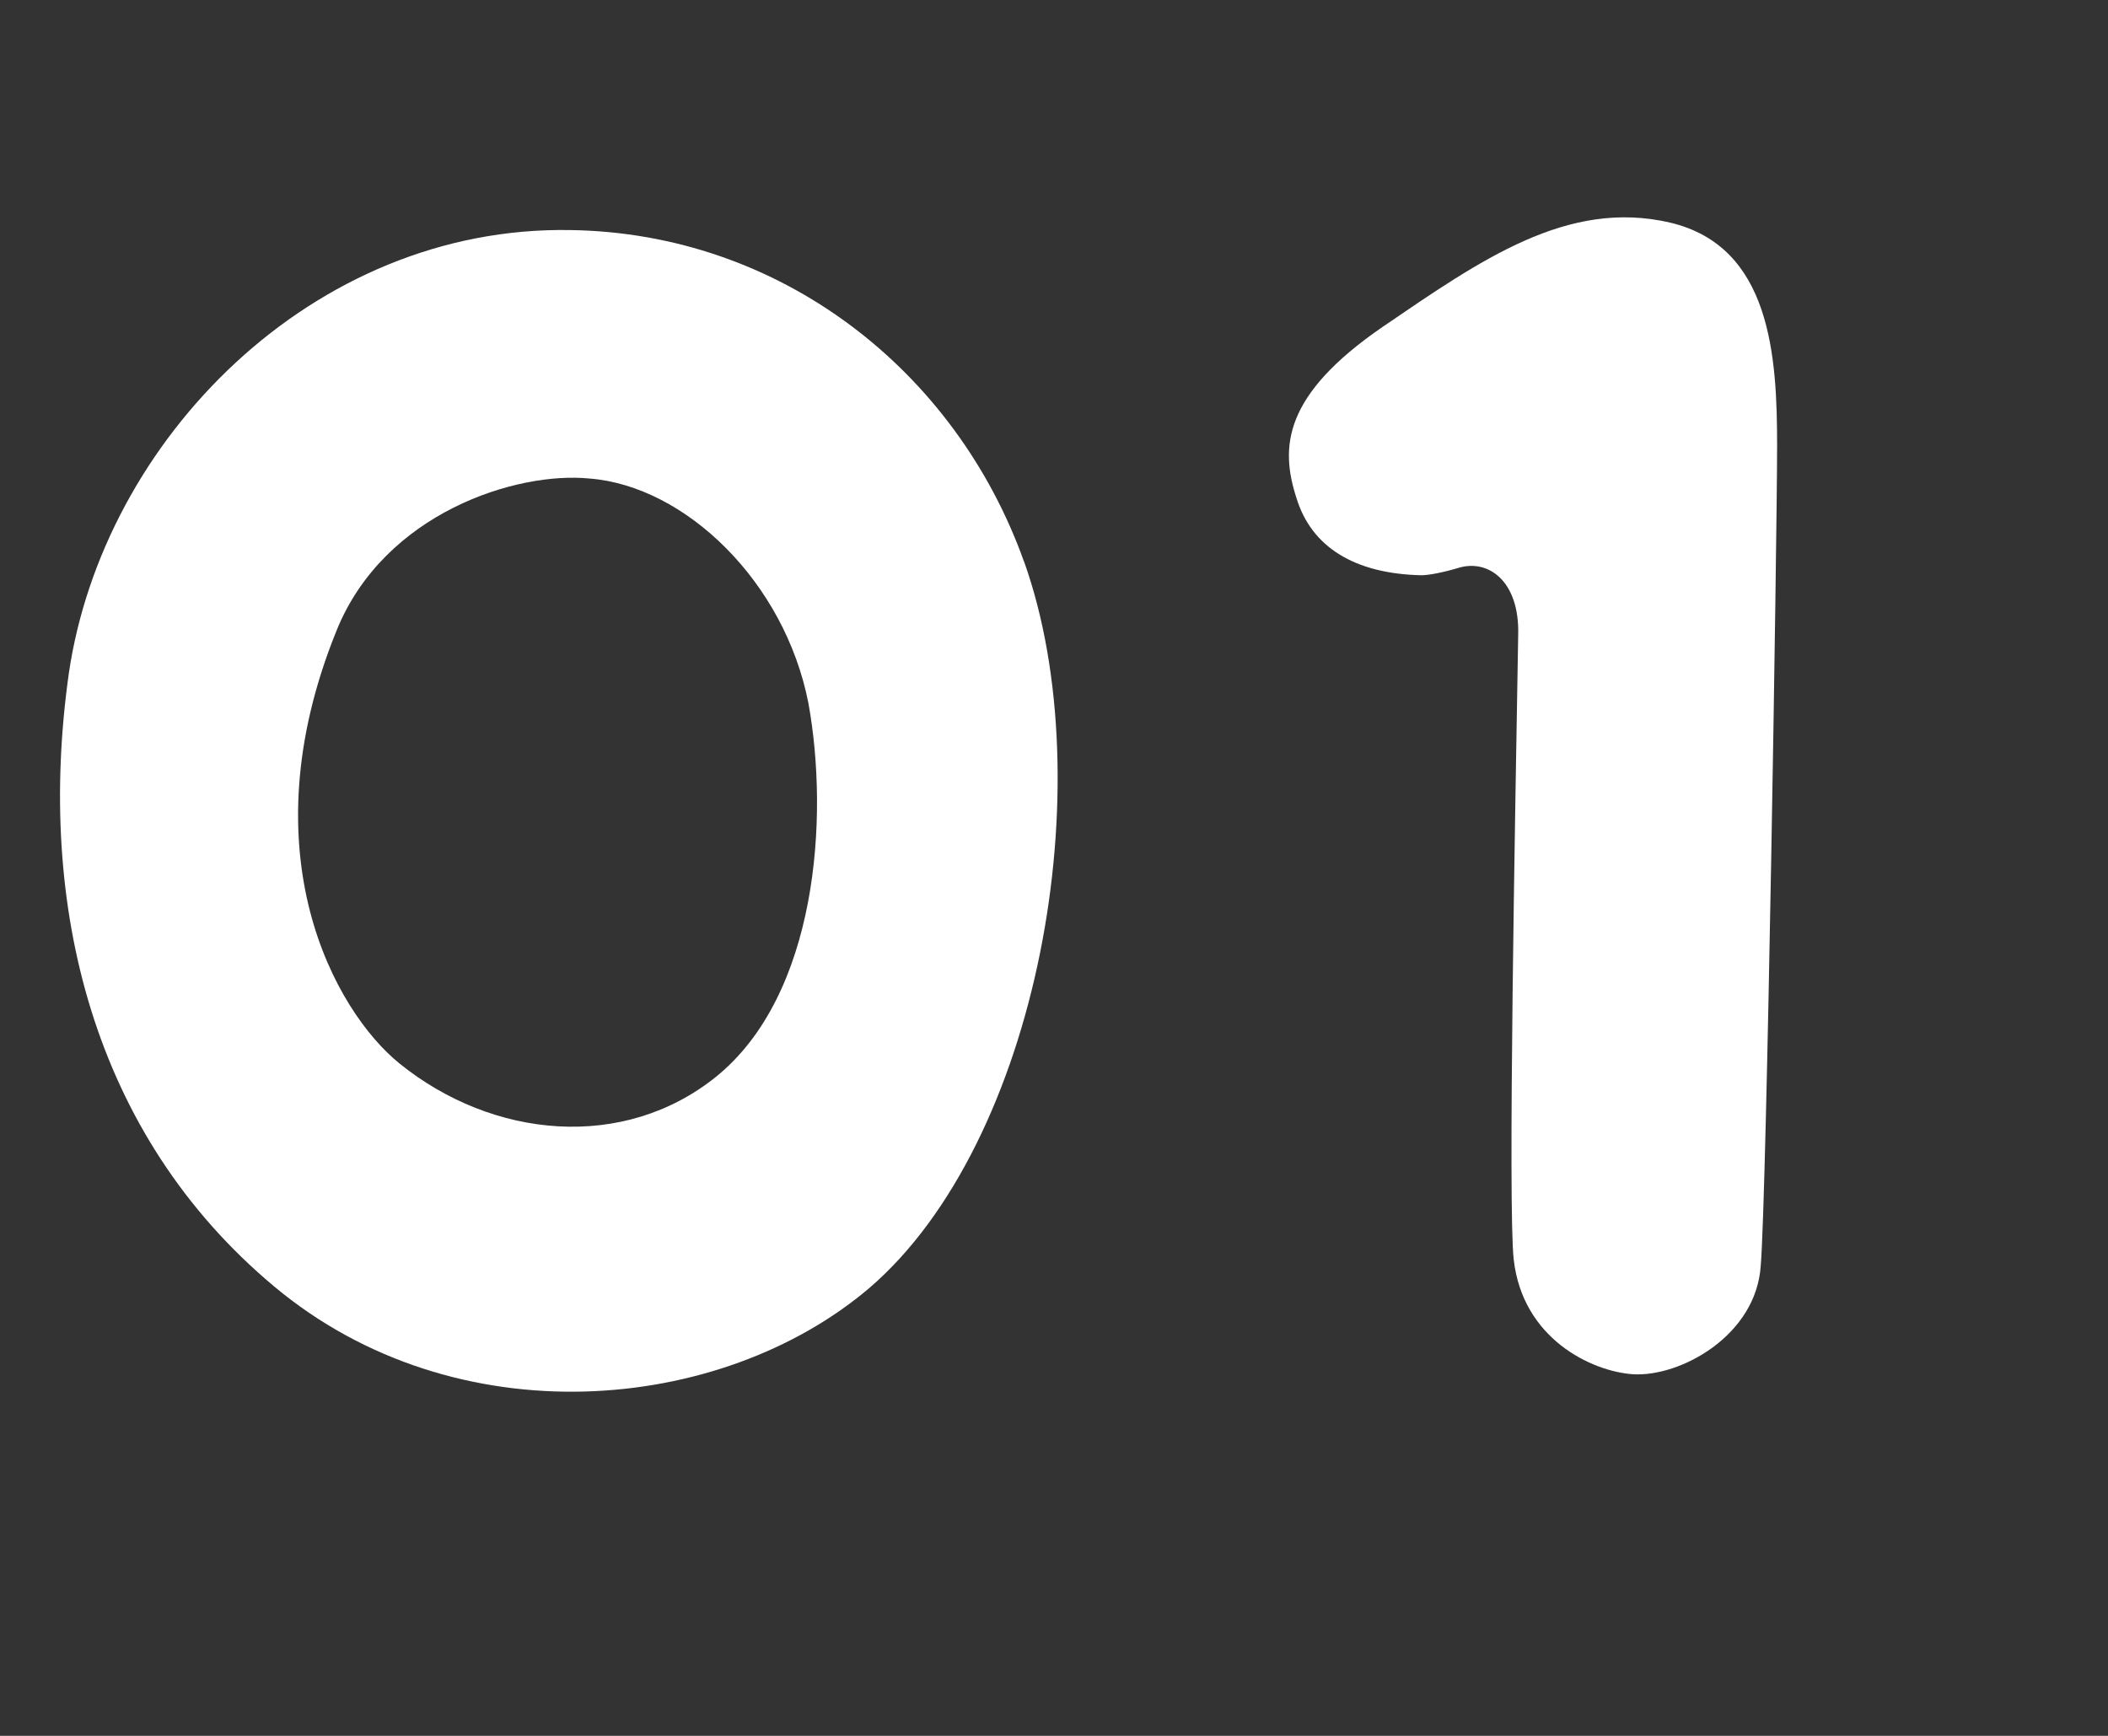 <?xml version="1.0" encoding="UTF-8"?><svg id="_レイヤー_2" xmlns="http://www.w3.org/2000/svg" width="34" height="28" viewBox="0 0 34 28"><rect x="0" y="0" width="34" height="28" fill="#333333" stroke="none"/><defs><style>.cls-1{fill:none;}.cls-1,.cls-2{stroke-width:0px;}.cls-2{fill:#fff;}</style></defs><g id="_レイヤー_2-2"><path class="cls-2" d="m16.519,9.063c1.272,3.576.239,9.359-2.496,11.712-2.399,2.04-6.672,2.424-9.601-.024-2.928-2.448-3.84-6.144-3.312-9.888.552-3.769,3.937-7.224,8.088-7.152,3.384.048,6.216,2.256,7.32,5.353Zm-4.968,8.304c1.631-1.32,1.824-4.176,1.488-6.024-.385-1.968-1.992-3.504-3.529-3.624-1.176-.119-3.312.553-4.08,2.448-1.463,3.601-.023,6.145,1.009,6.984,1.512,1.224,3.624,1.416,5.112.216Z"/><path class="cls-2" d="m20.91,8.031c-.264-.816-.216-1.656,1.393-2.76,1.584-1.08,2.976-2.064,4.631-1.681,1.633.385,1.729,2.16,1.729,3.601,0,1.416-.168,12.096-.264,13.224-.072,1.128-1.297,1.8-2.064,1.752-.672-.048-1.775-.576-1.92-1.848-.096-.84.023-7.2.072-10.08.023-.864-.48-1.224-.96-1.08-.24.072-.479.12-.601.12-1.08-.024-1.775-.456-2.016-1.248Z"/><rect class="cls-1" width="34" height="28"/></g></svg>
